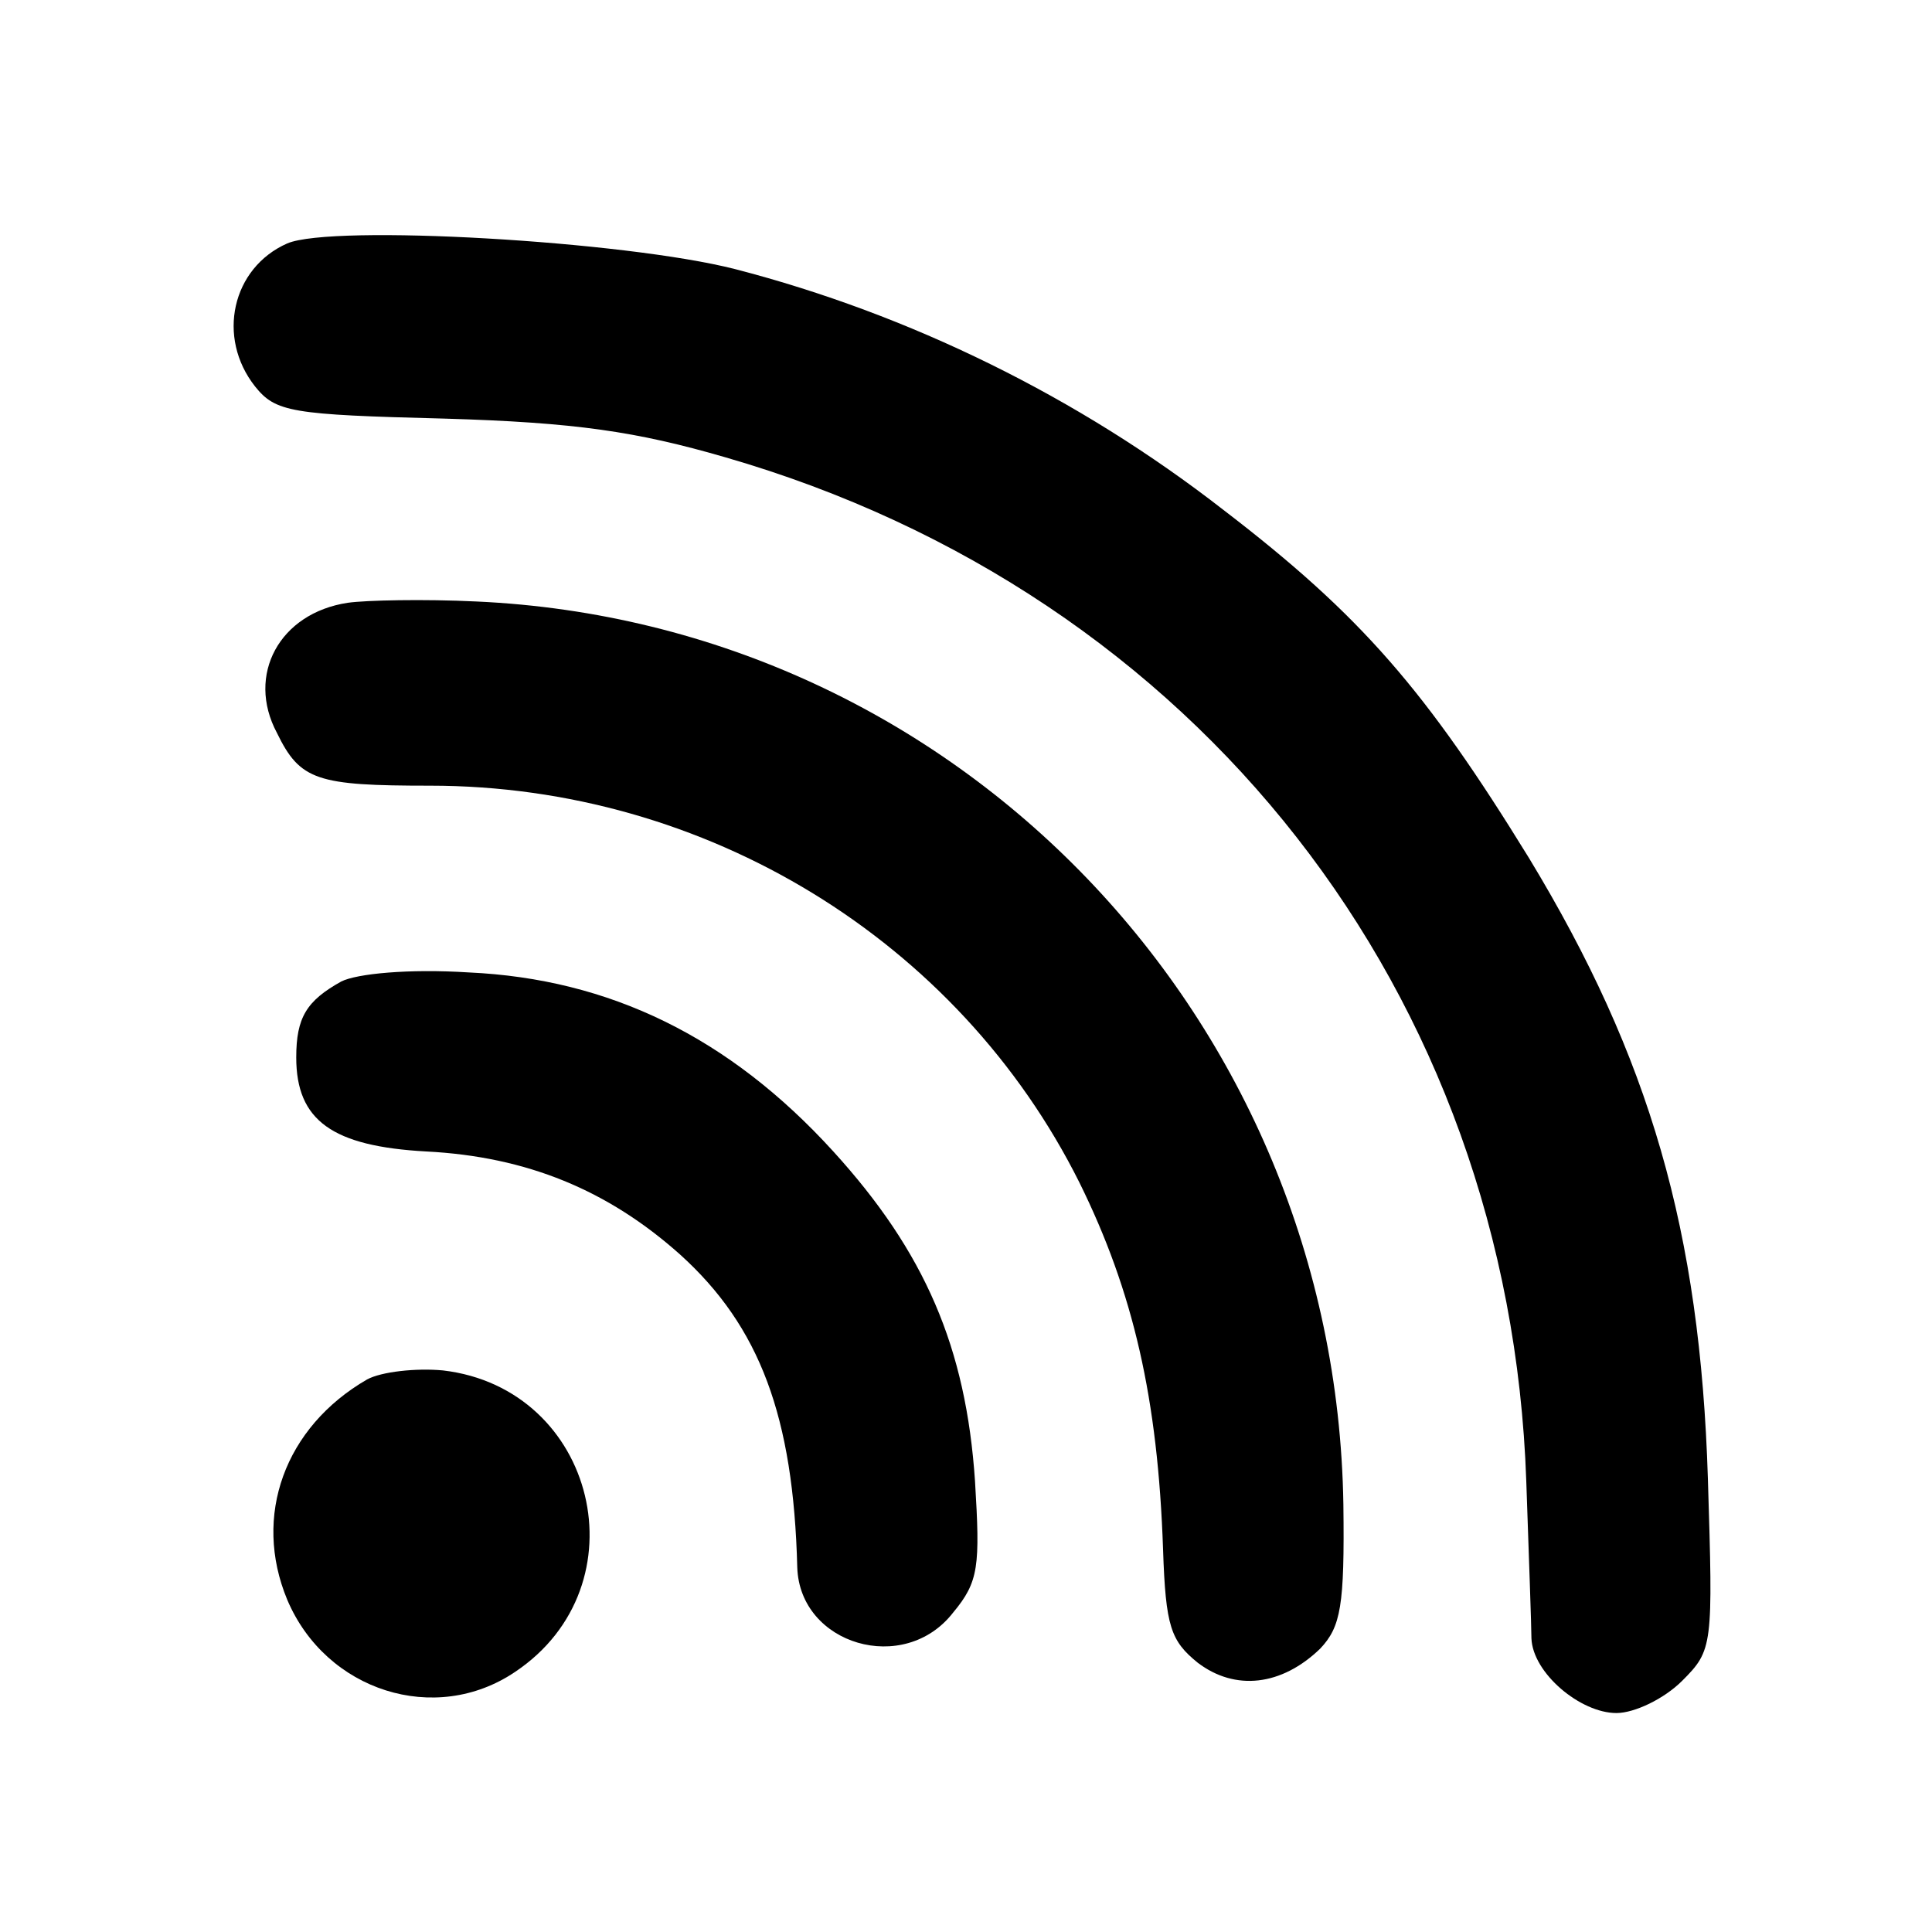 <?xml version="1.0" standalone="no"?>
<!DOCTYPE svg PUBLIC "-//W3C//DTD SVG 20010904//EN"
 "http://www.w3.org/TR/2001/REC-SVG-20010904/DTD/svg10.dtd">
<svg version="1.0" xmlns="http://www.w3.org/2000/svg"
 width="150pt" height="150pt" viewBox="0 0 150 150"
 preserveAspectRatio="xMidYMid meet">
<g transform="translate(0,150) scale(0.1,-0.1)"
fill="#000000" stroke="none">
<path d="M223 1311 c-43 -19 -55 -73 -25 -111 16 -20 28 -22 147 -25 102 -3
149 -10 218 -30 367 -106 609 -416 622 -795 2 -58 4 -113 4 -122 1 -27 38 -58
66 -58 14 0 37 11 51 25 24 24 24 27 20 157 -6 192 -45 327 -139 482 -80 130
-130 188 -237 270 -113 88 -244 152 -379 187 -86 22 -313 35 -348 20z"/>
<path d="M270 1032 c-53 -8 -79 -56 -55 -101 18 -37 31 -41 119 -41 214 0 410
-120 504 -308 42 -85 61 -168 65 -285 2 -60 6 -71 27 -88 29 -22 65 -18 95 11
16 17 19 33 18 112 -6 378 -300 684 -673 701 -41 2 -86 1 -100 -1z"/>
<path d="M265 738 c-27 -15 -35 -28 -35 -59 0 -49 28 -69 101 -73 78 -4 141
-30 197 -80 62 -56 88 -126 91 -243 2 -60 83 -84 121 -35 20 24 21 36 17 102
-7 104 -39 178 -110 256 -81 89 -174 134 -283 139 -47 3 -87 -1 -99 -7z"/>
<path d="M285 429 c-64 -37 -89 -106 -62 -171 30 -71 115 -98 177 -56 100 67
63 220 -56 234 -21 2 -48 -1 -59 -7z"/>
</g>
</svg>
